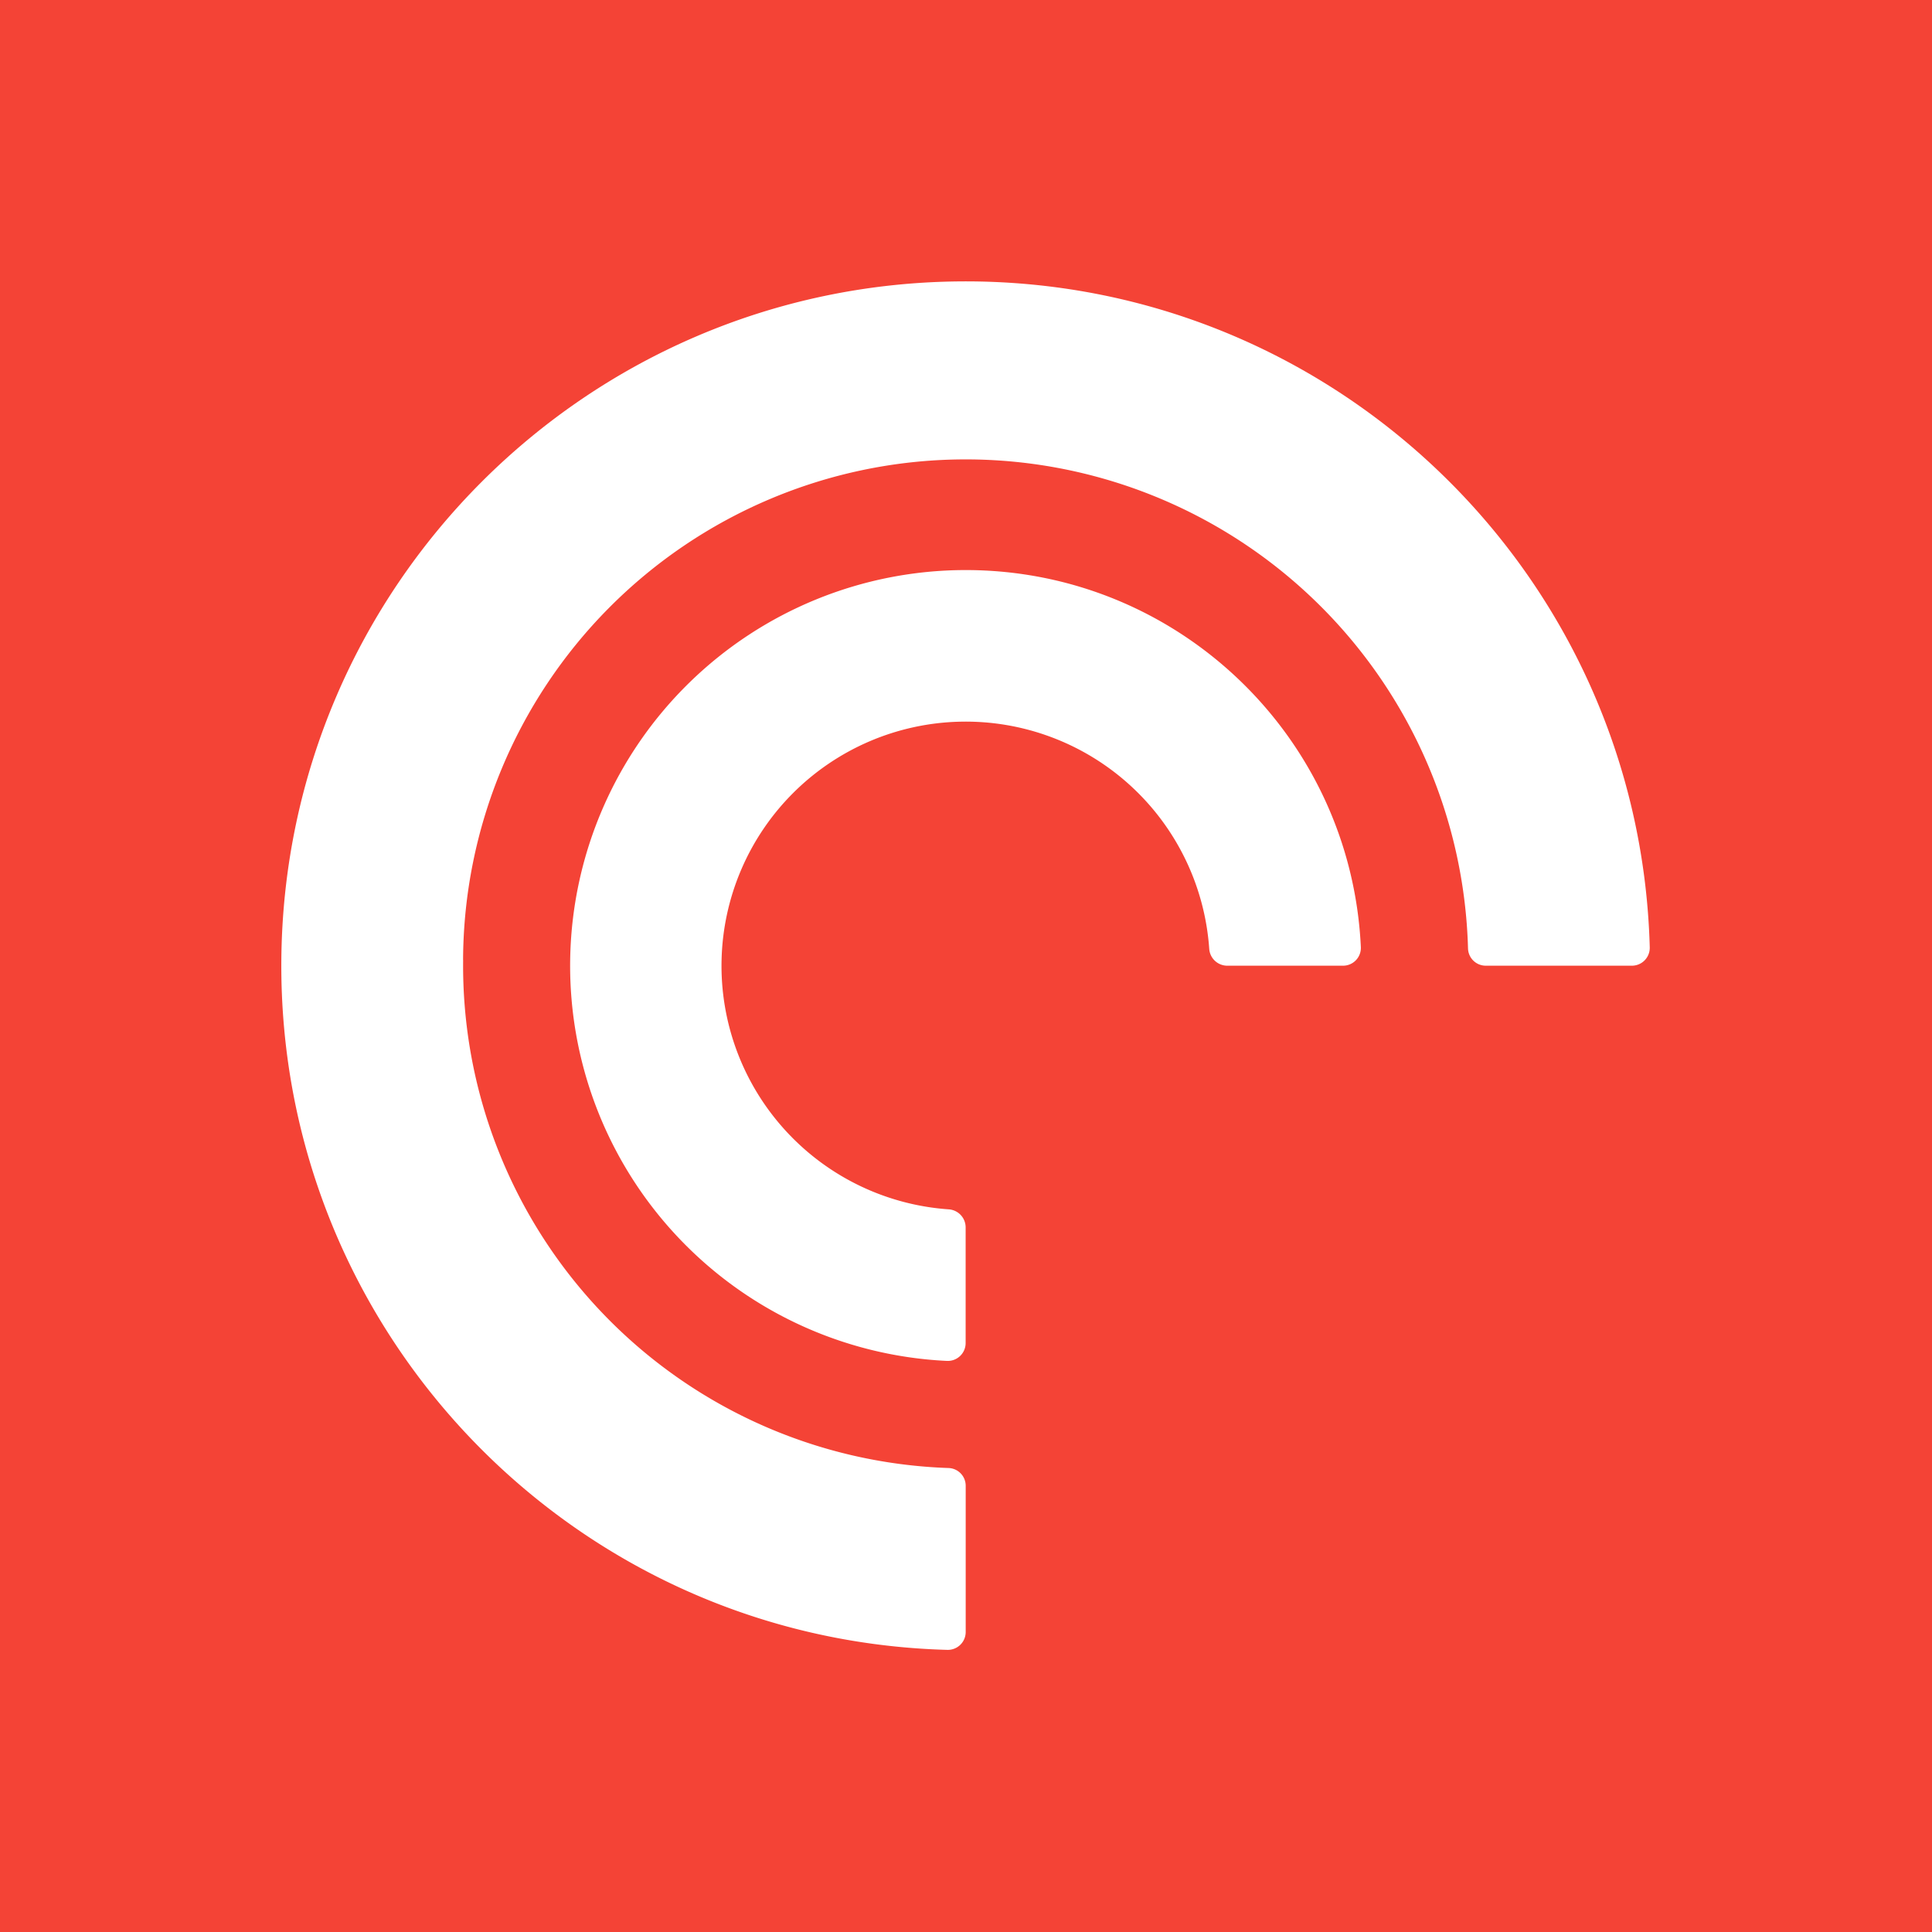 <svg viewBox="0 0 32 32" xmlns="http://www.w3.org/2000/svg"><rect width="32" height="32" fill="#F44336"/><path d="M7.671 15.9a8.324 8.324 0 0 0 8.04 8.415.294.294 0 0 1 .284.295v2.422a.296.296 0 0 1-.304.295C9.51 27.16 4.605 22.075 4.66 15.894c.054-6.18 5.051-11.178 11.232-11.233 6.181-.056 11.267 4.851 11.433 11.03a.296.296 0 0 1-.295.304h-2.42a.294.294 0 0 1-.295-.283A8.324 8.324 0 0 0 7.67 15.9m1.775-.059a6.553 6.553 0 0 1 6.549-6.399c3.5 0 6.381 2.75 6.546 6.245a.295.295 0 0 1-.295.308h-1.922a.3.3 0 0 1-.294-.274 4.044 4.044 0 1 0-4.309 4.31.3.3 0 0 1 .274.294v1.921a.296.296 0 0 1-.309.295 6.553 6.553 0 0 1-6.24-6.7" fill="#fff"/></svg>